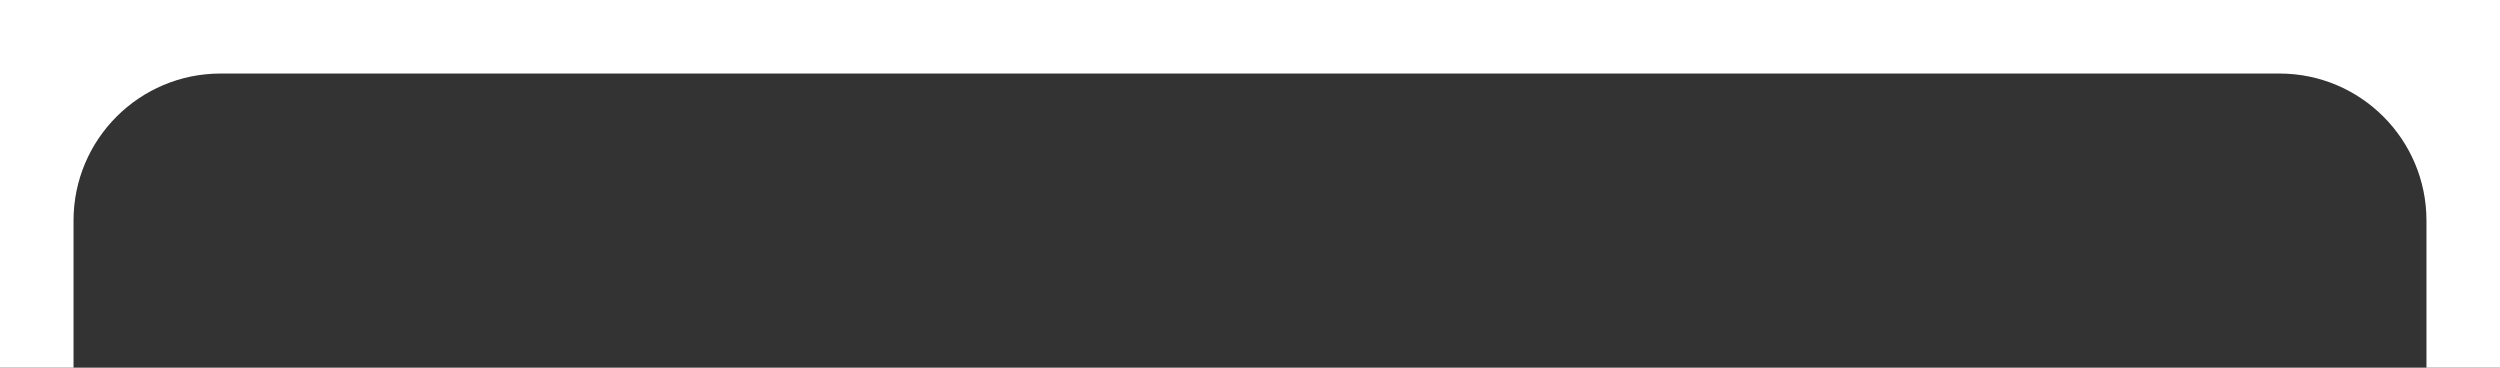 <?xml version="1.0" encoding="UTF-8"?> <svg xmlns="http://www.w3.org/2000/svg" width="340" height="50" viewBox="0 0 340 50" fill="none"><rect x="0" y="0" width="340" height="50" fill="#333333" stroke="none"/><g clip-path="url(#clip0_434_2423)"><path fill-rule="evenodd" clip-rule="evenodd" d="M340 0H0V85H10V180C10 191.046 18.954 200 30 200H310C321.046 200 330 191.046 330 180V85H340V0ZM330 85V30C330 18.954 321.046 10 310 10H30C18.954 10 10 18.954 10 30V85H330Z" fill="white"></path></g><defs><clipPath id="clip0_434_2423"><rect width="340" height="50" fill="white"></rect></clipPath></defs></svg> 